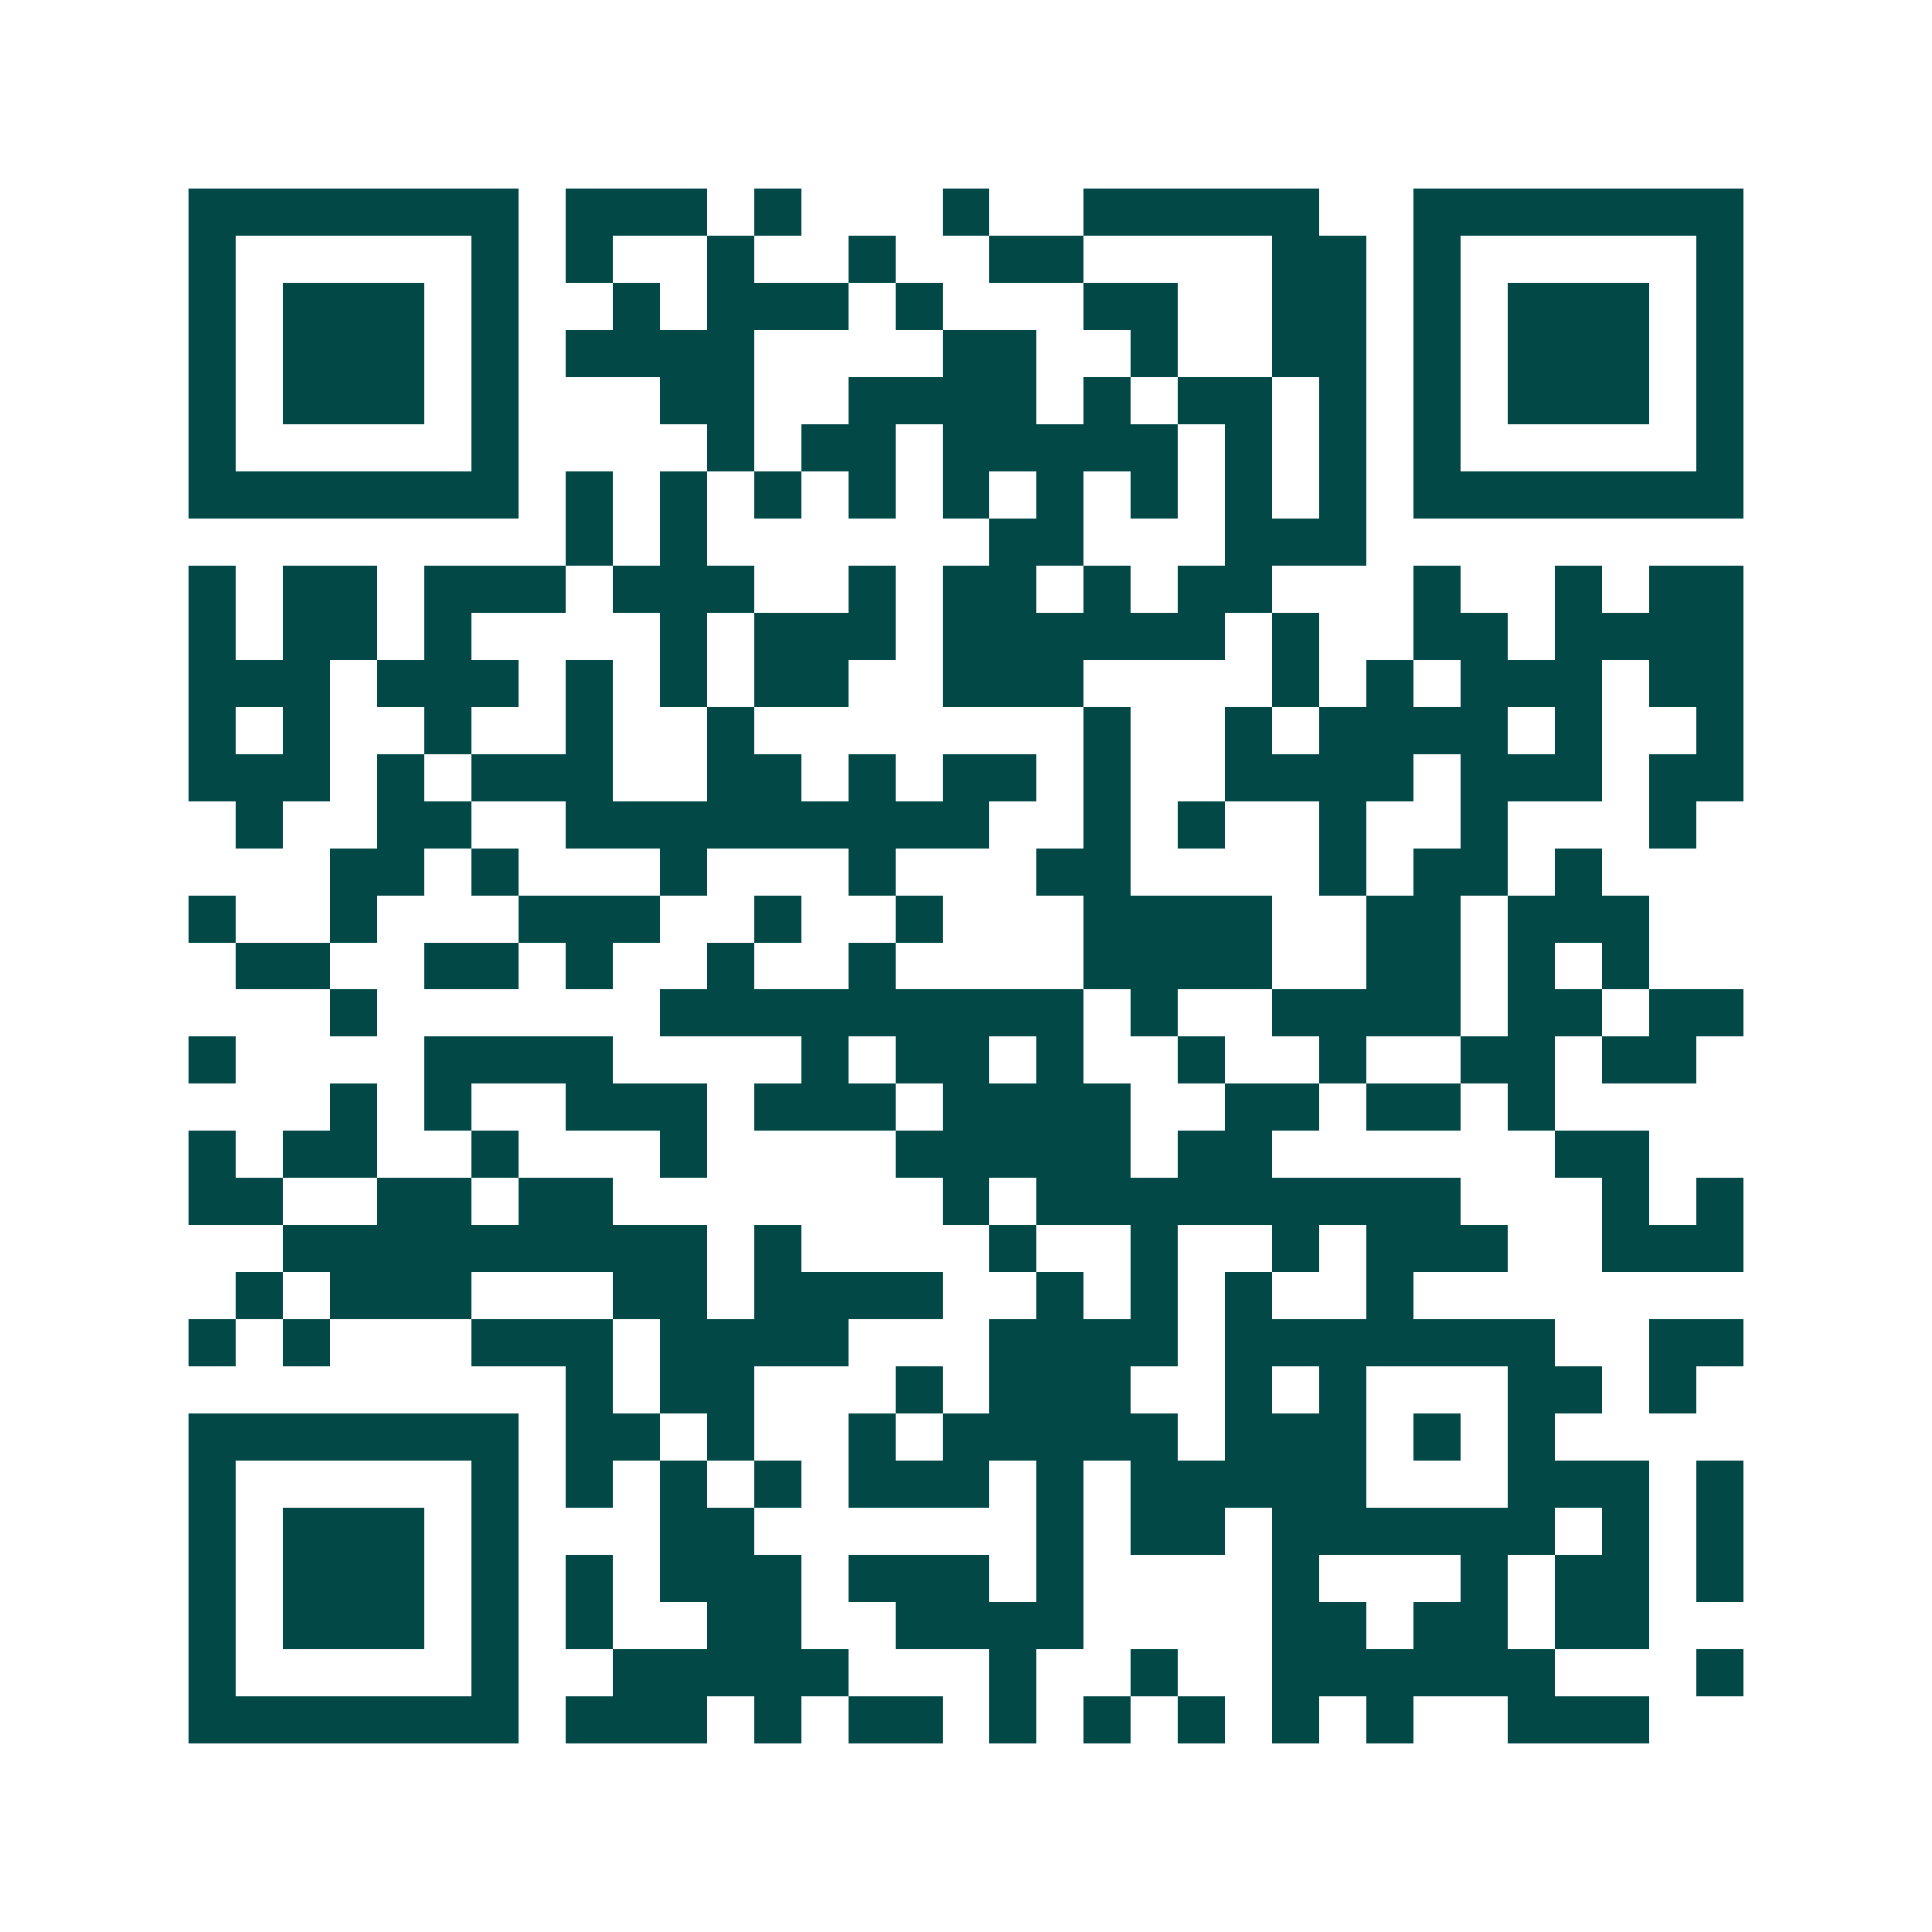 <svg xmlns="http://www.w3.org/2000/svg" width="200" height="200" viewBox="0 0 41 41" shape-rendering="crispEdges"><path fill="#ffffff" d="M0 0h41v41H0z"/><path stroke="#014847" d="M4 4.5h7m1 0h3m1 0h1m3 0h1m2 0h5m2 0h7M4 5.5h1m5 0h1m1 0h1m2 0h1m2 0h1m2 0h2m4 0h2m1 0h1m5 0h1M4 6.5h1m1 0h3m1 0h1m2 0h1m1 0h3m1 0h1m3 0h2m2 0h2m1 0h1m1 0h3m1 0h1M4 7.5h1m1 0h3m1 0h1m1 0h4m4 0h2m2 0h1m2 0h2m1 0h1m1 0h3m1 0h1M4 8.5h1m1 0h3m1 0h1m3 0h2m2 0h4m1 0h1m1 0h2m1 0h1m1 0h1m1 0h3m1 0h1M4 9.5h1m5 0h1m4 0h1m1 0h2m1 0h5m1 0h1m1 0h1m1 0h1m5 0h1M4 10.5h7m1 0h1m1 0h1m1 0h1m1 0h1m1 0h1m1 0h1m1 0h1m1 0h1m1 0h1m1 0h7M12 11.5h1m1 0h1m6 0h2m3 0h3M4 12.5h1m1 0h2m1 0h3m1 0h3m2 0h1m1 0h2m1 0h1m1 0h2m3 0h1m2 0h1m1 0h2M4 13.5h1m1 0h2m1 0h1m4 0h1m1 0h3m1 0h6m1 0h1m2 0h2m1 0h4M4 14.5h3m1 0h3m1 0h1m1 0h1m1 0h2m2 0h3m4 0h1m1 0h1m1 0h3m1 0h2M4 15.5h1m1 0h1m2 0h1m2 0h1m2 0h1m7 0h1m2 0h1m1 0h4m1 0h1m2 0h1M4 16.5h3m1 0h1m1 0h3m2 0h2m1 0h1m1 0h2m1 0h1m2 0h4m1 0h3m1 0h2M5 17.5h1m2 0h2m2 0h9m2 0h1m1 0h1m2 0h1m2 0h1m3 0h1M7 18.5h2m1 0h1m3 0h1m3 0h1m3 0h2m4 0h1m1 0h2m1 0h1M4 19.5h1m2 0h1m3 0h3m2 0h1m2 0h1m3 0h4m2 0h2m1 0h3M5 20.5h2m2 0h2m1 0h1m2 0h1m2 0h1m4 0h4m2 0h2m1 0h1m1 0h1M7 21.5h1m6 0h9m1 0h1m2 0h4m1 0h2m1 0h2M4 22.5h1m4 0h4m4 0h1m1 0h2m1 0h1m2 0h1m2 0h1m2 0h2m1 0h2M7 23.5h1m1 0h1m2 0h3m1 0h3m1 0h4m2 0h2m1 0h2m1 0h1M4 24.5h1m1 0h2m2 0h1m3 0h1m4 0h5m1 0h2m6 0h2M4 25.5h2m2 0h2m1 0h2m7 0h1m1 0h9m3 0h1m1 0h1M6 26.5h9m1 0h1m4 0h1m2 0h1m2 0h1m1 0h3m2 0h3M5 27.5h1m1 0h3m3 0h2m1 0h4m2 0h1m1 0h1m1 0h1m2 0h1M4 28.5h1m1 0h1m3 0h3m1 0h4m3 0h4m1 0h7m2 0h2M12 29.5h1m1 0h2m3 0h1m1 0h3m2 0h1m1 0h1m3 0h2m1 0h1M4 30.5h7m1 0h2m1 0h1m2 0h1m1 0h5m1 0h3m1 0h1m1 0h1M4 31.5h1m5 0h1m1 0h1m1 0h1m1 0h1m1 0h3m1 0h1m1 0h5m3 0h3m1 0h1M4 32.5h1m1 0h3m1 0h1m3 0h2m6 0h1m1 0h2m1 0h6m1 0h1m1 0h1M4 33.5h1m1 0h3m1 0h1m1 0h1m1 0h3m1 0h3m1 0h1m4 0h1m3 0h1m1 0h2m1 0h1M4 34.5h1m1 0h3m1 0h1m1 0h1m2 0h2m2 0h4m4 0h2m1 0h2m1 0h2M4 35.5h1m5 0h1m2 0h5m3 0h1m2 0h1m2 0h6m3 0h1M4 36.5h7m1 0h3m1 0h1m1 0h2m1 0h1m1 0h1m1 0h1m1 0h1m1 0h1m2 0h3"/></svg>
